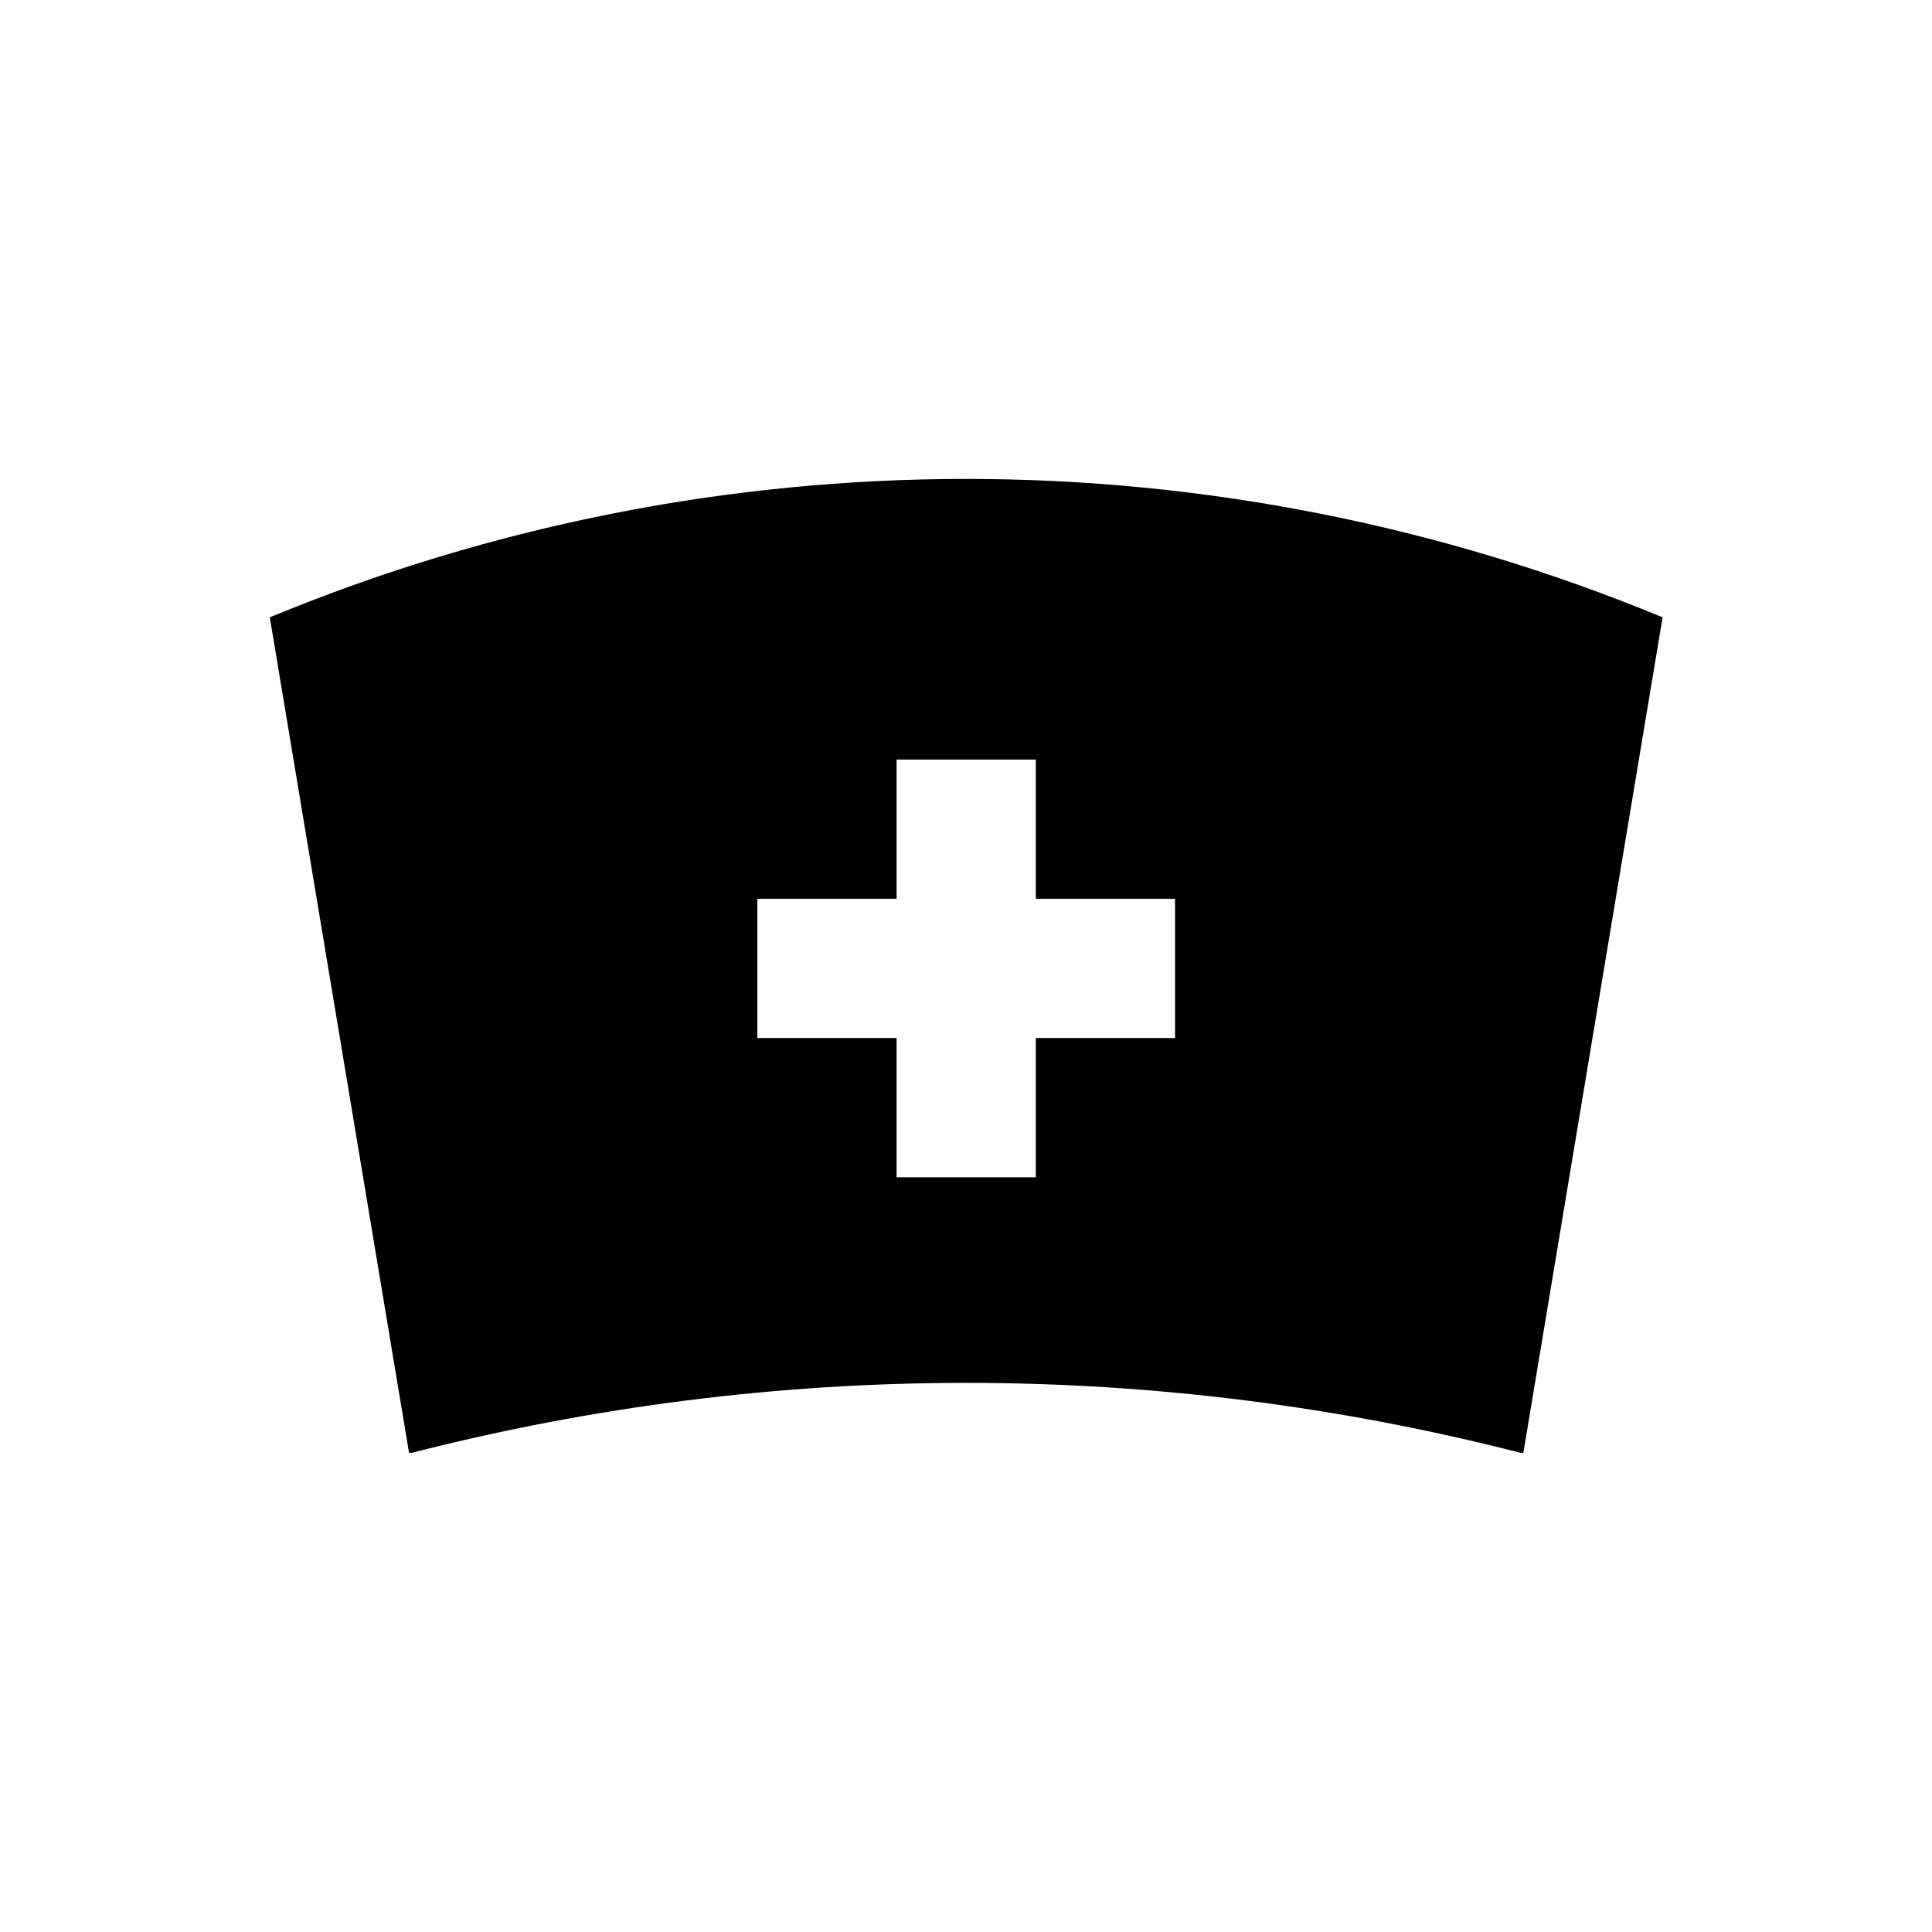 <?xml version="1.0" encoding="UTF-8"?>
<!-- Uploaded to: SVG Repo, www.svgrepo.com, Generator: SVG Repo Mixer Tools -->
<svg fill="#000000" width="800px" height="800px" version="1.1" viewBox="144 144 512 512" xmlns="http://www.w3.org/2000/svg">
 <path d="m215.5 307.6 36.898 221.4h0.789c96.332-24.699 197.39-24.699 293.73 0h0.789l36.898-221.4c-118.18-48.906-251.02-48.906-369.1 0zm239.9 111.49h-36.898v36.898h-36.898v-36.898h-36.898v-36.898h36.898v-36.898h36.898v36.898h36.898z"/>
</svg>